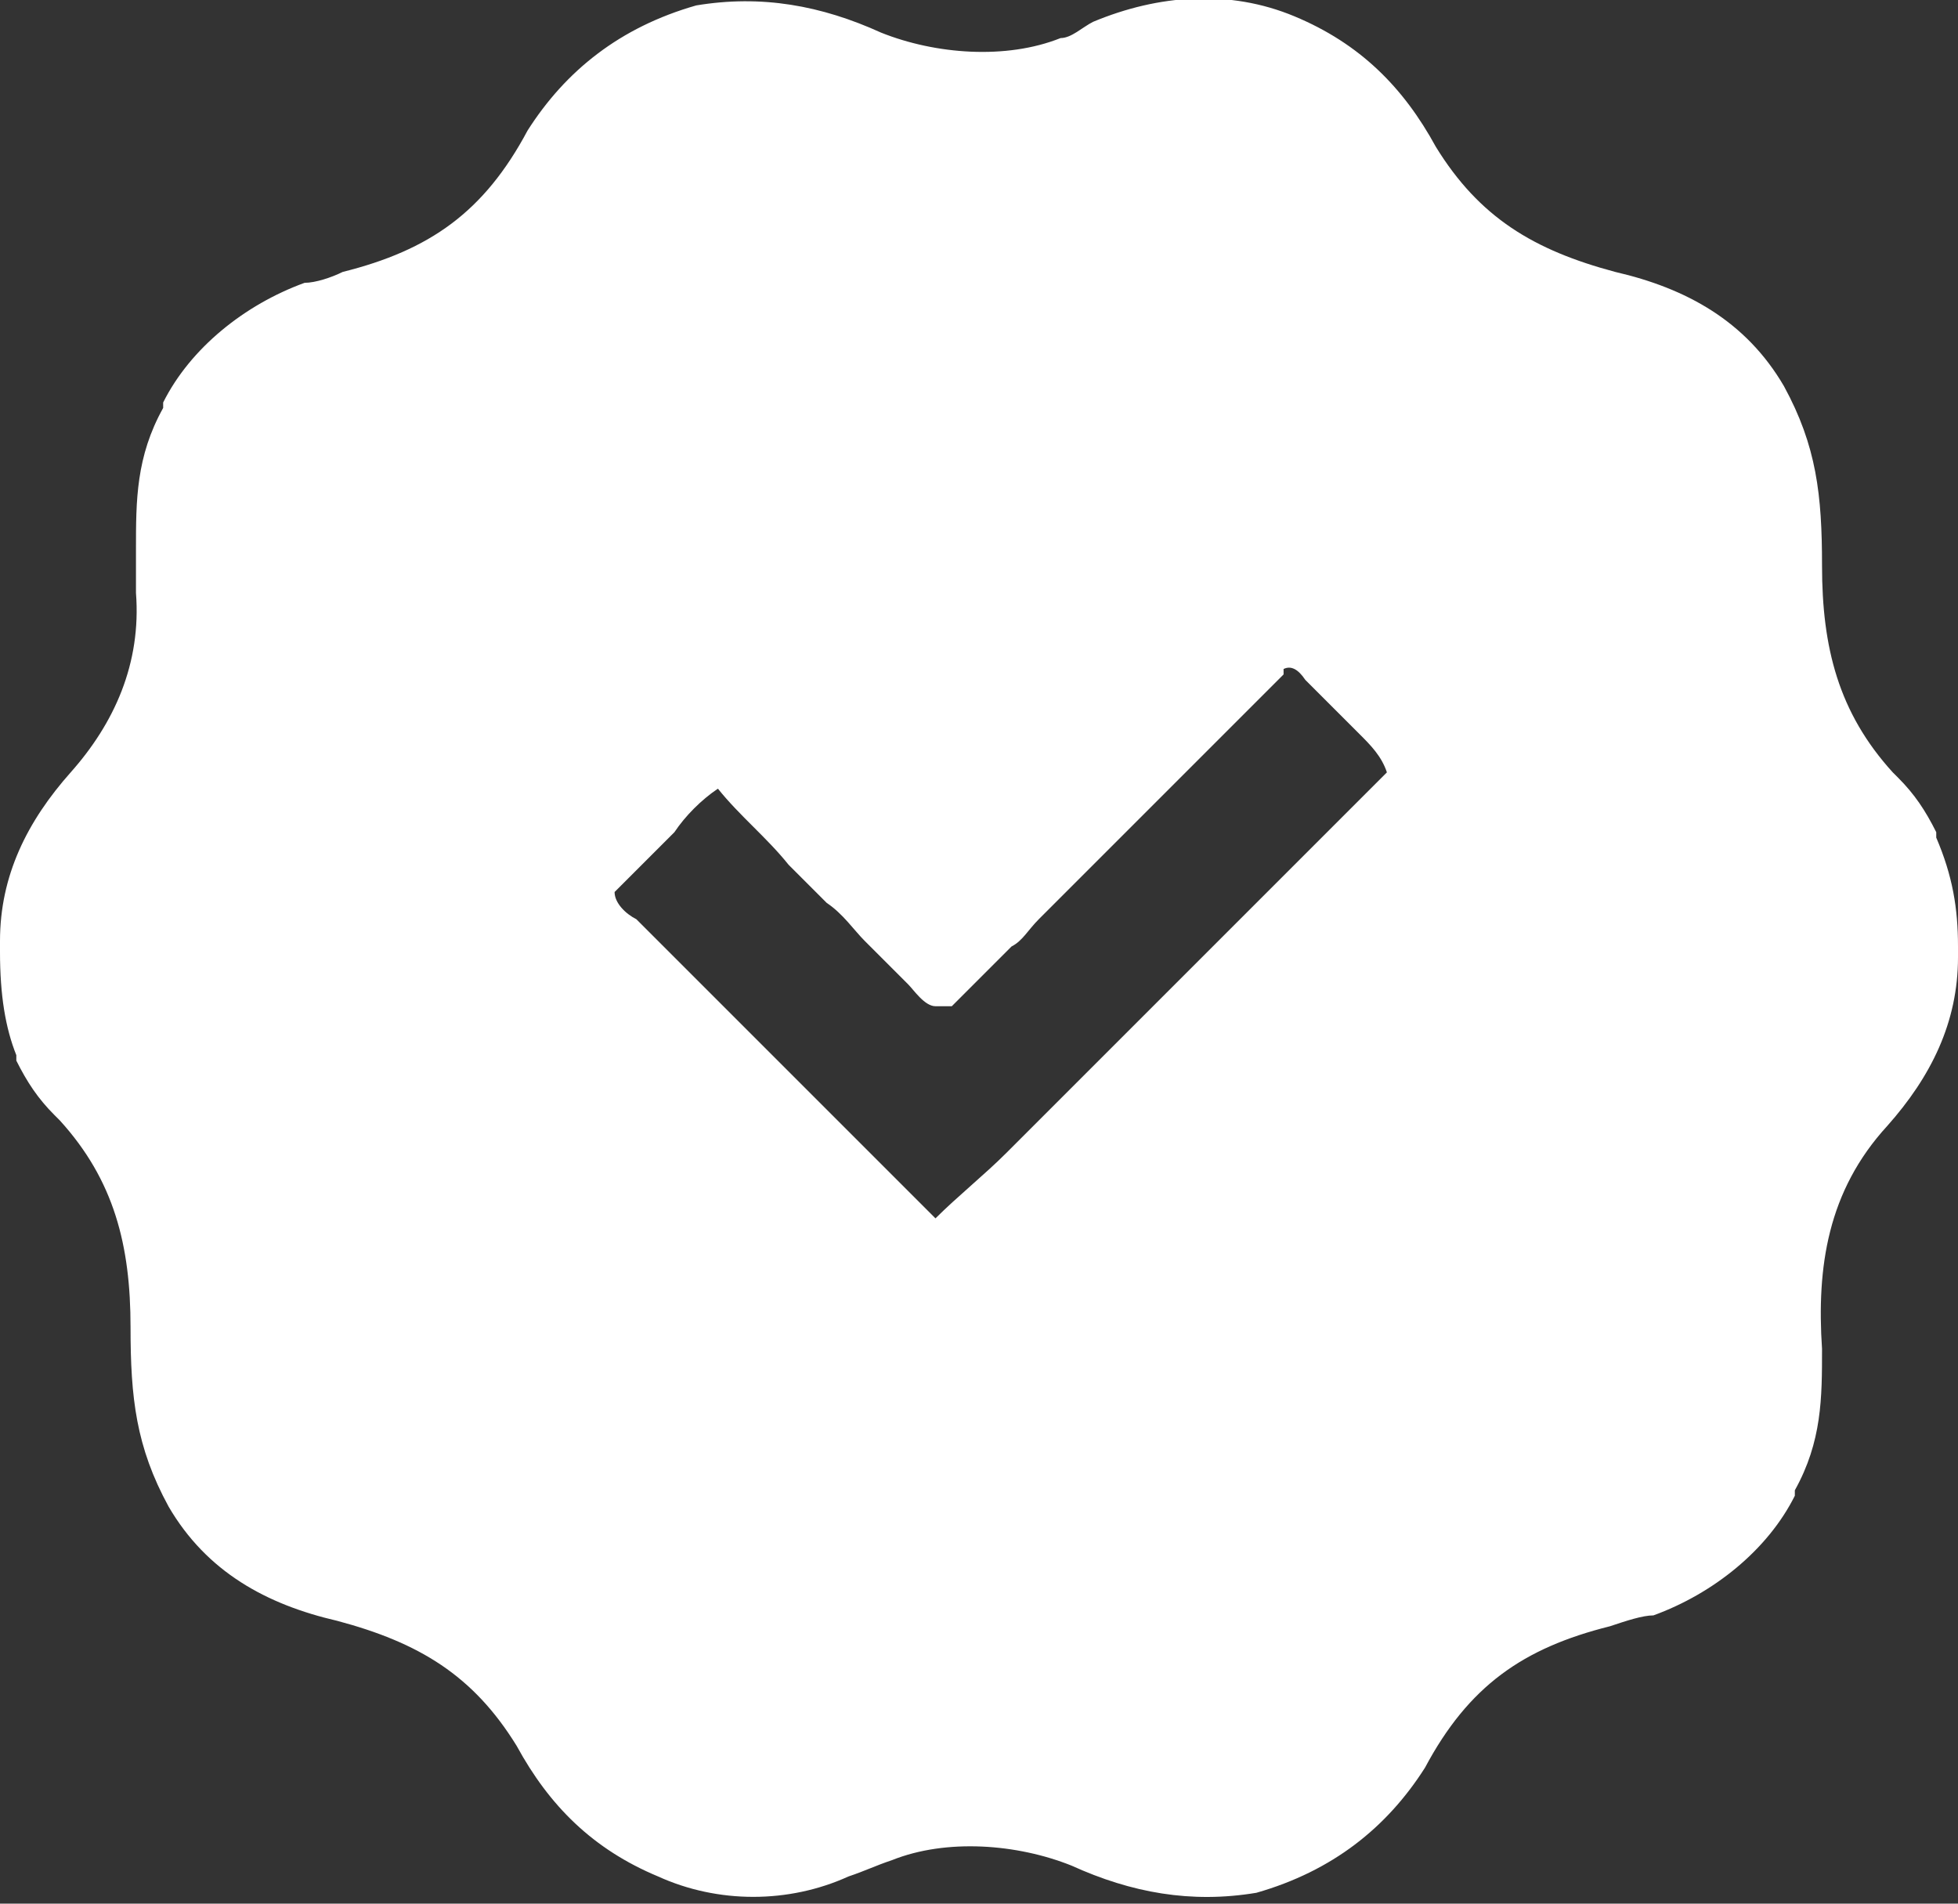 <?xml version="1.0" encoding="UTF-8"?>
<svg id="Layer_1" xmlns="http://www.w3.org/2000/svg" version="1.1" width="36" height="35" viewBox="0 0 36 35">
  <rect x="0" y="0" width="36" height="35" fill="#333333" stroke="none"/>
  <!-- Generator: Adobe Illustrator 29.8.0, SVG Export Plug-In . SVG Version: 2.1.1 Build 160)  -->
  <defs>
    <style>
      .st0 {
        fill: #fff;
      }
    </style>
  </defs>
  <path class="st0" d="M16.2.6c1,.4,2.3.5,3.3.1.2,0,.4-.2.6-.3,1.2-.5,2.5-.6,3.7-.1,1.2.5,2,1.3,2.6,2.4.8,1.3,1.8,1.9,3.3,2.3,1.3.3,2.4.9,3.1,2.1.6,1.1.7,2,.7,3.3,0,1.5.3,2.7,1.3,3.8q0,0,.1.1c.3.3.5.6.7,1q0,0,0,.1c.3.7.4,1.3.4,2,0,0,0,.1,0,.2,0,1.2-.5,2.2-1.3,3.1-1.1,1.2-1.3,2.6-1.2,4.1,0,.9,0,1.7-.5,2.6,0,0,0,0,0,.1-.5,1-1.5,1.8-2.6,2.2-.2,0-.5.1-.8.2-1.6.4-2.6,1.1-3.4,2.6-.7,1.1-1.7,1.9-3.1,2.3-1.2.2-2.3,0-3.4-.5-1-.4-2.3-.5-3.3-.1-.3.1-.5.2-.8.3-1.1.5-2.4.5-3.5,0-1.2-.5-2-1.3-2.6-2.4-.8-1.3-1.8-1.9-3.3-2.3-1.3-.3-2.4-.9-3.1-2.1-.6-1.1-.7-2-.7-3.3,0-1.5-.3-2.7-1.3-3.8,0,0,0,0-.1-.1-.3-.3-.5-.6-.7-1q0,0,0-.1C.1,18.9,0,18.3,0,17.5c0,0,0-.1,0-.2,0-1.2.5-2.2,1.3-3.1.8-.9,1.3-2,1.2-3.3,0-.1,0-.2,0-.3,0-.2,0-.4,0-.5,0-.9,0-1.7.5-2.6,0,0,0,0,0-.1.5-1,1.5-1.8,2.6-2.2.2,0,.5-.1.7-.2,1.6-.4,2.6-1.1,3.4-2.6.7-1.1,1.7-1.9,3.1-2.3,1.2-.2,2.3,0,3.4.5ZM23.6,12.4s0,0-.1.1c0,0-.1.1-.2.2,0,0-.1.1-.2.2q0,0-.2.2c-.1.1-.3.3-.4.4-.2.2-.4.4-.6.6,0,0,0,0-.1.1,0,0-.1.1-.2.2-.5.5-1,1-1.5,1.5-.3.3-.7.7-1,1-.2.2-.3.4-.5.5-.2.2-.4.4-.6.6,0,0-.1.1-.2.2,0,0-.1.1-.2.2,0,0,0,0-.1.1q-.1,0-.3,0c-.2,0-.4-.3-.5-.4q0,0-.1-.1c-.1-.1-.2-.2-.4-.4,0,0-.2-.2-.3-.3-.2-.2-.4-.5-.7-.7-.2-.2-.5-.5-.7-.7-.4-.5-.9-.9-1.3-1.4-.3.2-.6.5-.8.8,0,0-.1.1-.2.2q0,0-.2.2c0,0-.1.1-.2.2-.2.2-.3.3-.5.5,0,.2.2.4.4.5,0,0,0,0,.1.1,0,0,.1.1.2.2,0,0,.1.1.2.2.2.2.4.4.6.6.1.1.3.3.4.4.3.3.6.6.9.9.3.3.7.7,1,1,.7.7,1.4,1.4,2.1,2.1.4-.4.9-.8,1.3-1.2,0,0,.2-.2.2-.2.2-.2.4-.4.6-.6.2-.2.4-.4.7-.7.4-.4.8-.8,1.2-1.2.5-.5.9-.9,1.4-1.4,1-1,1.9-1.9,2.9-2.9-.1-.3-.3-.5-.5-.7,0,0,0,0-.1-.1,0,0-.2-.2-.2-.2-.1-.1-.2-.2-.4-.4,0,0-.2-.2-.2-.2,0,0,0,0-.1-.1q-.2-.3-.4-.2Z"/>
</svg>